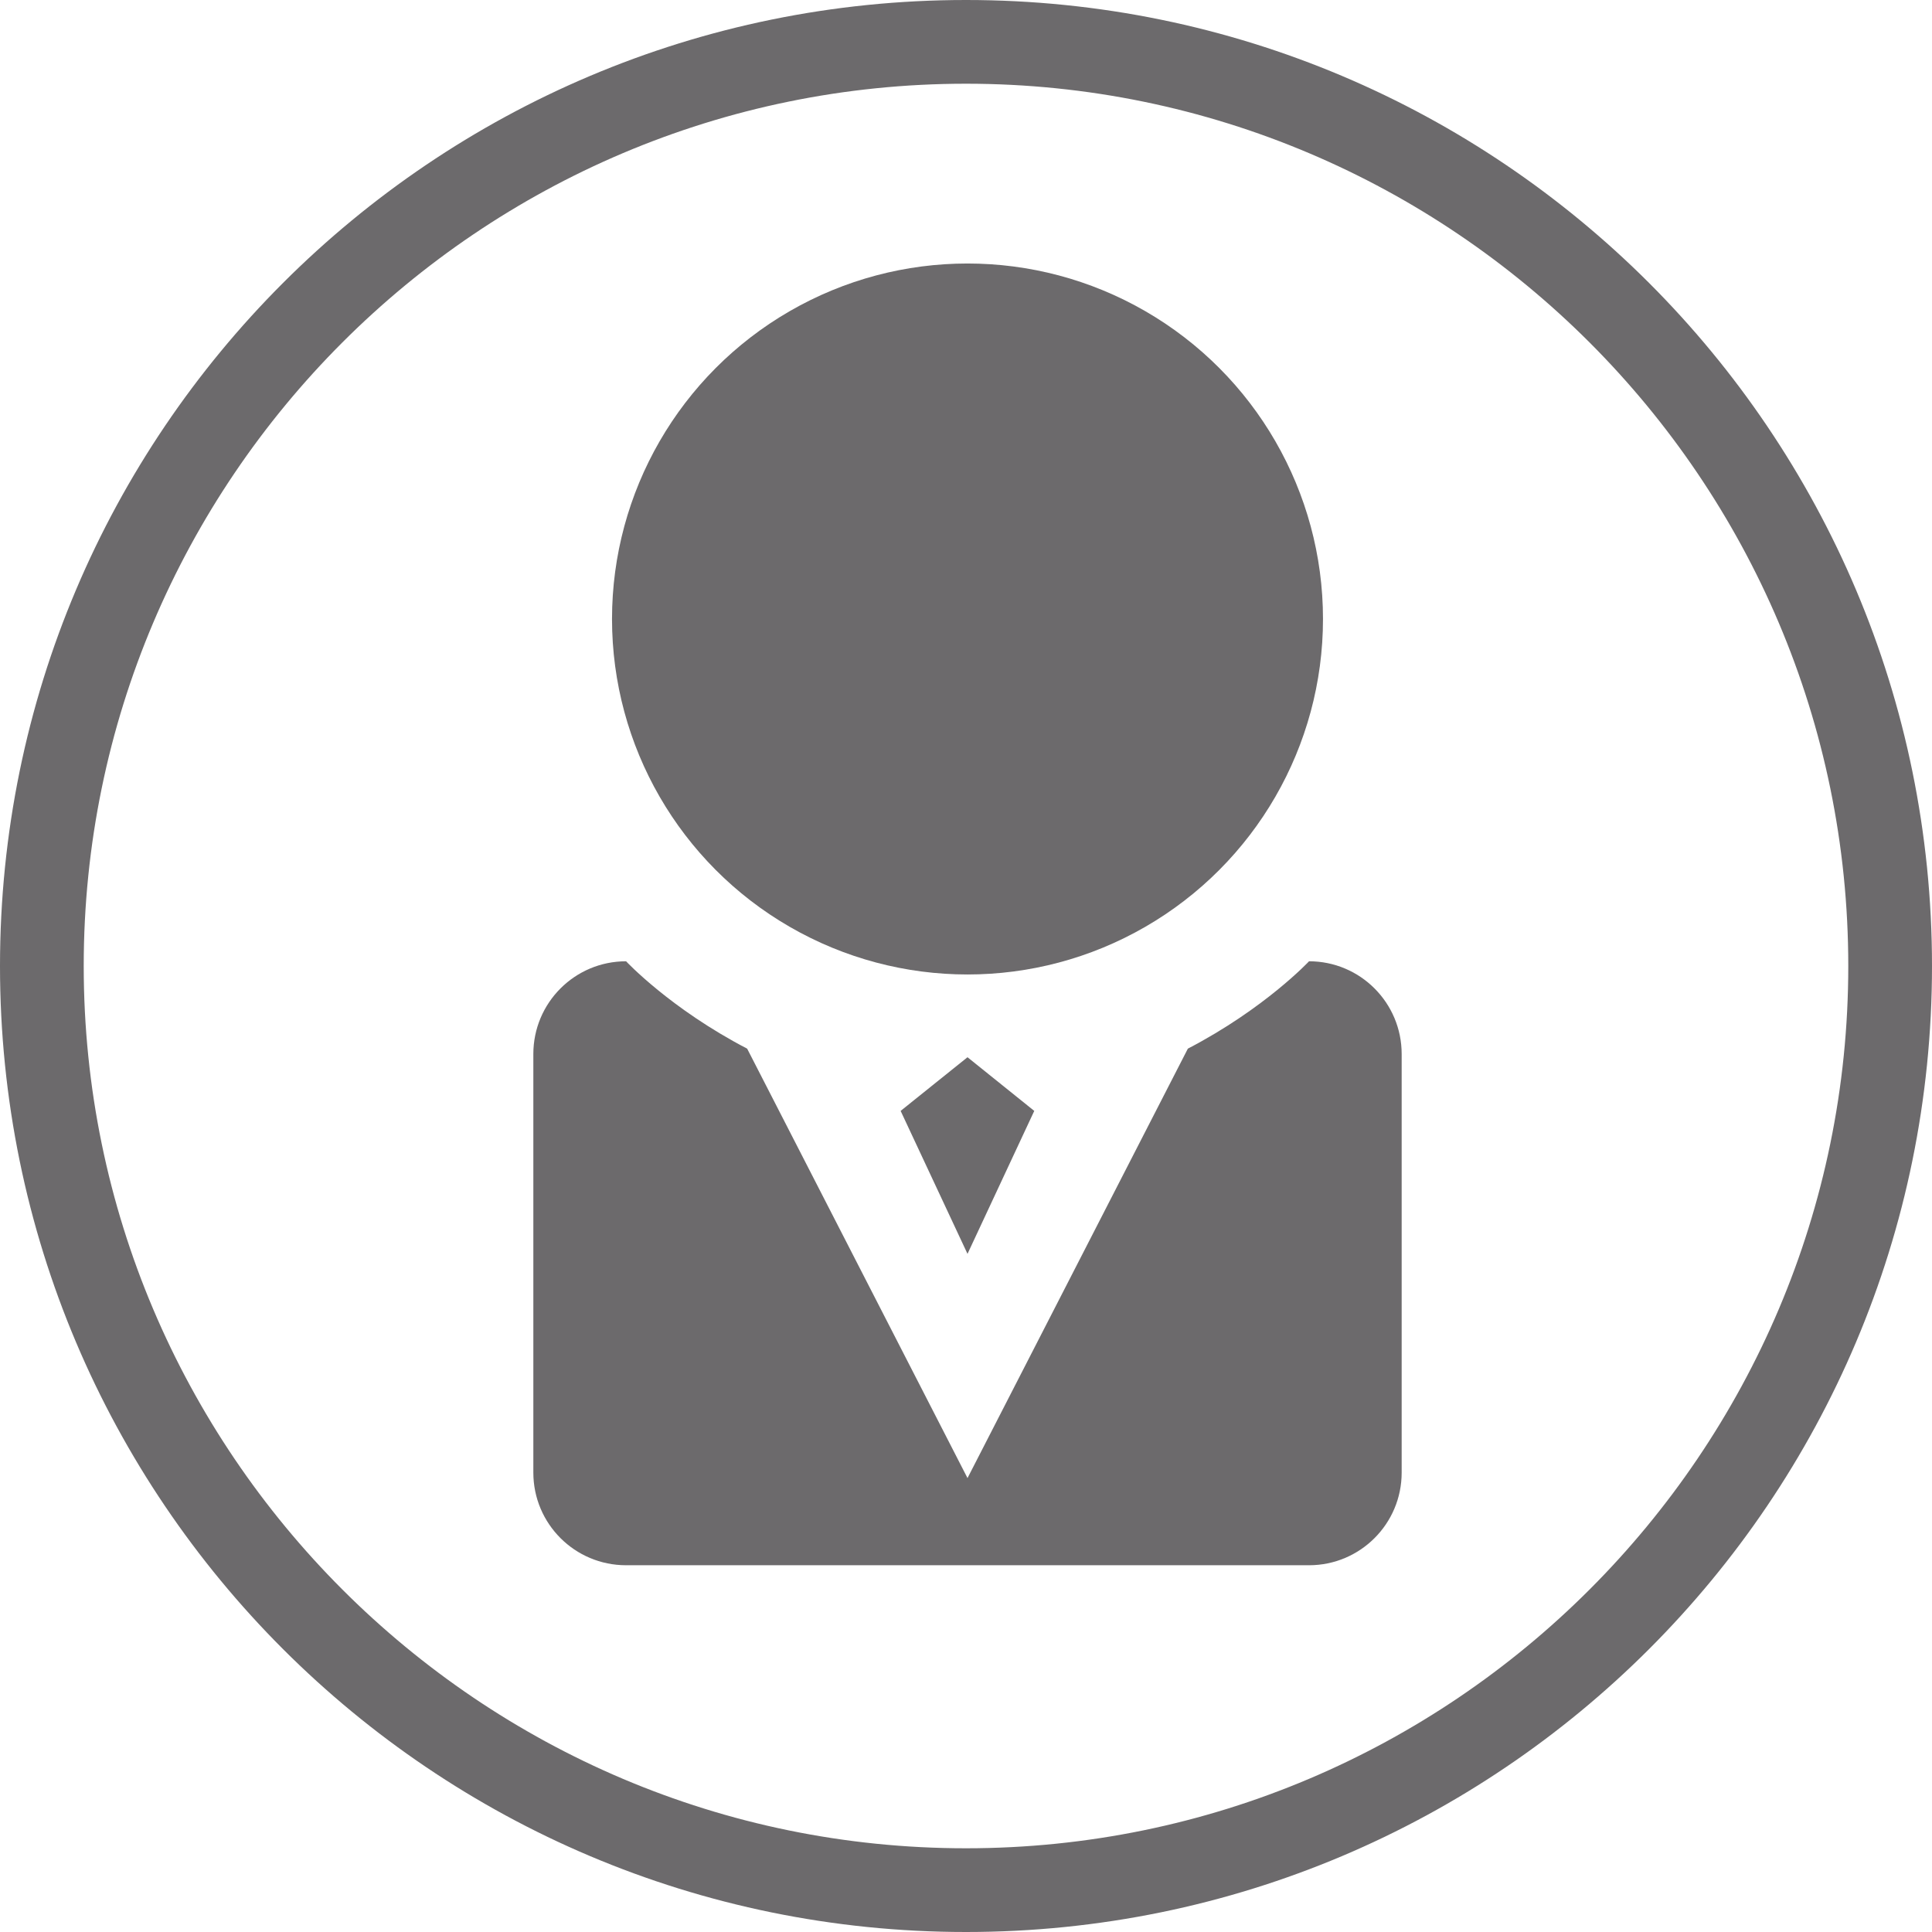 <?xml version="1.0" encoding="utf-8"?>
<!-- Generator: Adobe Illustrator 15.1.0, SVG Export Plug-In . SVG Version: 6.00 Build 0)  -->
<!DOCTYPE svg PUBLIC "-//W3C//DTD SVG 1.1//EN" "http://www.w3.org/Graphics/SVG/1.1/DTD/svg11.dtd">
<svg version="1.1" id="Слой_1" xmlns="http://www.w3.org/2000/svg" xmlns:xlink="http://www.w3.org/1999/xlink" x="0px" y="0px"
	 width="18px" height="18px" viewBox="0 0 18 18" enable-background="new 0 0 18 18" xml:space="preserve">
<g>
	<g>
		<path fill="#6C6A6C" d="M9,0.78c4.532,0,8.22,3.688,8.22,8.22c0,4.532-3.688,8.22-8.22,8.22c-4.533,0-8.22-3.688-8.22-8.22
			C0.78,4.467,4.467,0.78,9,0.78 M9,0C4.031,0,0,4.03,0,9c0,4.971,4.031,9,9,9c4.971,0,9-4.029,9-9C18,4.03,13.971,0,9,0L9,0z"/>
	</g>
	<circle fill="#6C6A6C" cx="9.014" cy="5.767" r="3.312"/>
	<path fill="#6C6A6C" d="M9.014,13.771l2.053-4.001c0.717-0.373,1.129-0.814,1.129-0.814c0.477,0,0.863,0.387,0.863,0.864v3.9
		c0,0.477-0.387,0.863-0.863,0.863H5.833c-0.478,0-0.864-0.387-0.864-0.863v-3.9c0-0.477,0.386-0.864,0.864-0.864
		c0,0,0.411,0.441,1.128,0.814L9.014,13.771L9.014,13.771z"/>
	<polyline fill="#6C6A6C" points="9.014,9.85 9.636,10.35 9.014,11.682 9.014,11.682 8.391,10.35 9.014,9.85 	"/>
</g>
</svg>
